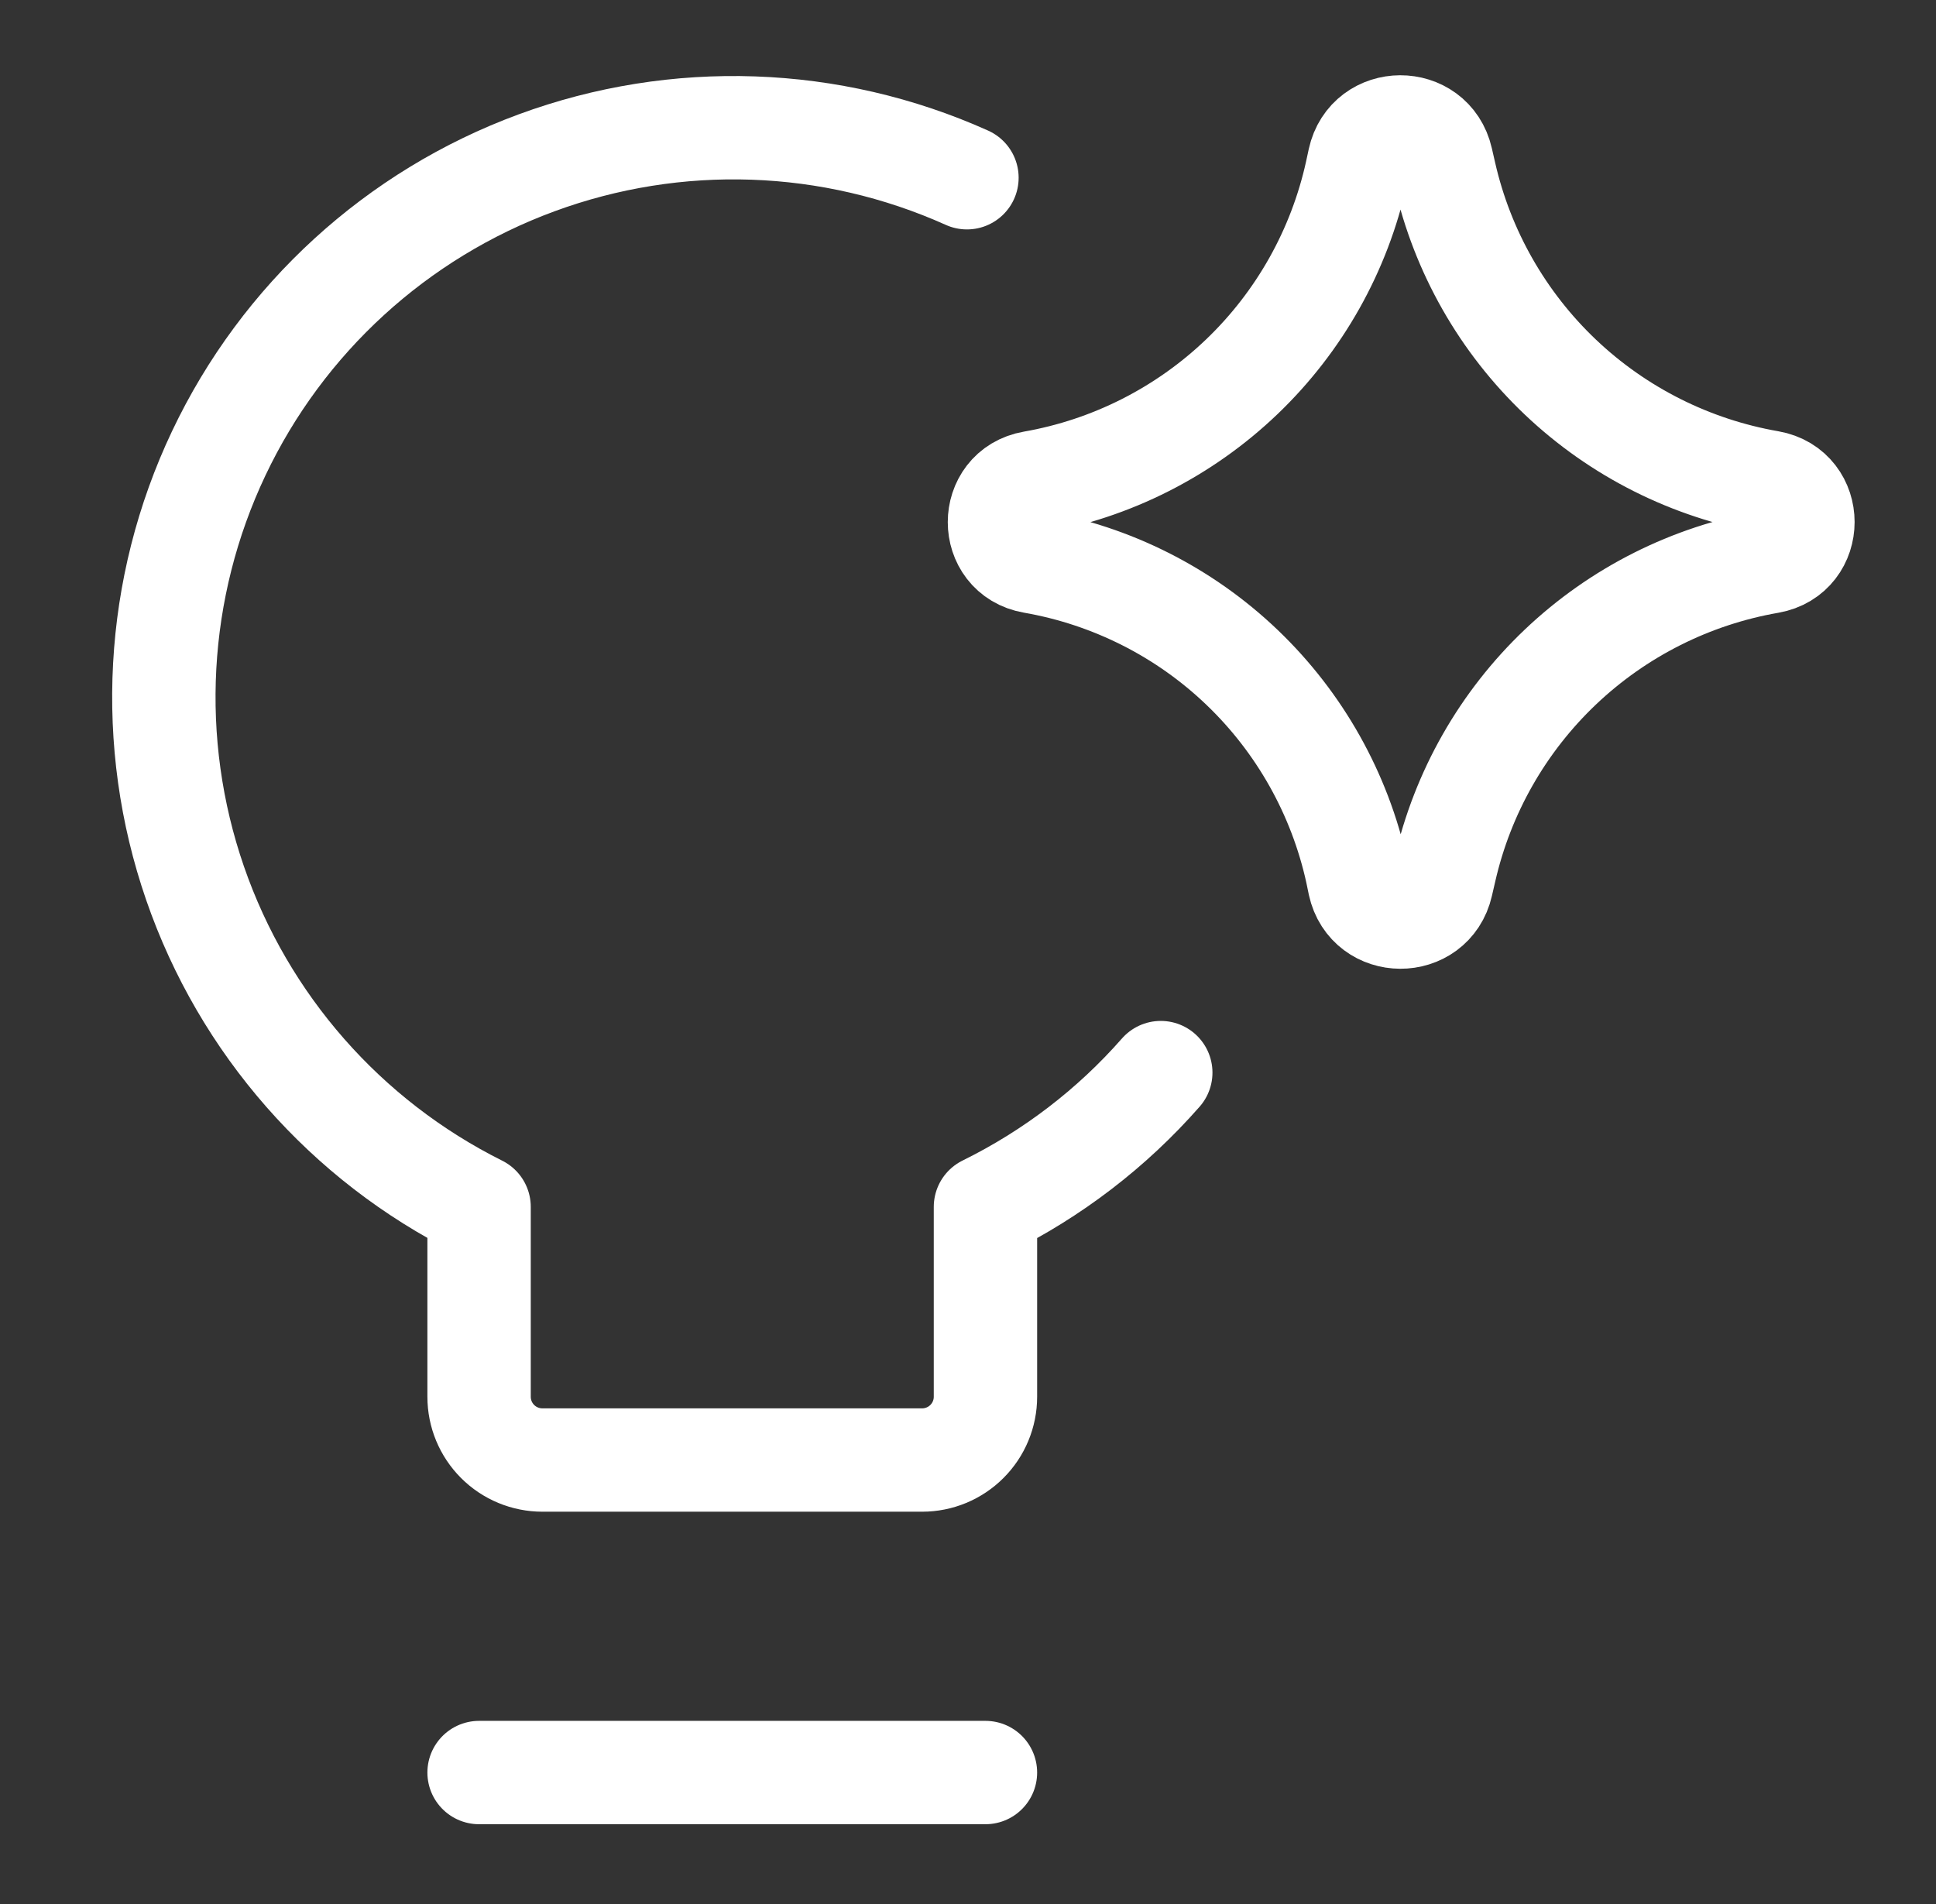 <svg xmlns="http://www.w3.org/2000/svg" width="61" height="60" viewBox="0 0 61 60" fill="none"><rect x="0" y="0" width="61" height="60" fill="#333333" stroke="none"/><path d="M36.574 33.8C35.034 35.555 33.16 36.991 31.05 38.032V44.015C31.05 44.544 30.84 45.051 30.465 45.425C30.091 45.799 29.584 46.009 29.055 46.009H17.09C16.561 46.009 16.053 45.799 15.679 45.425C15.305 45.051 15.095 44.544 15.095 44.015V38.032C10.893 35.934 7.68 32.273 6.146 27.833C4.613 23.394 4.88 18.53 6.892 14.285C8.904 10.041 12.499 6.754 16.907 5.131C21.314 3.507 26.183 3.676 30.467 5.601M15.095 55.857H31.05" stroke="white" stroke-width="3.257" stroke-linecap="round" stroke-linejoin="round"></path><path d="M32.541 17.702C31.141 17.459 31.141 15.449 32.541 15.206C35.019 14.772 37.312 13.611 39.129 11.871C40.946 10.131 42.204 7.89 42.744 5.433L42.828 5.043C43.131 3.658 45.102 3.651 45.417 5.031L45.52 5.481C46.077 7.929 47.346 10.157 49.166 11.885C50.987 13.613 53.278 14.764 55.751 15.194C57.159 15.441 57.159 17.459 55.751 17.706C53.279 18.136 50.989 19.288 49.169 21.016C47.349 22.744 46.081 24.972 45.524 27.419L45.42 27.869C45.105 29.249 43.135 29.241 42.832 27.857L42.752 27.47C42.212 25.012 40.952 22.77 39.134 21.03C37.316 19.29 35.021 18.134 32.541 17.702Z" stroke="white" stroke-width="3.257" stroke-linecap="round" stroke-linejoin="round"></path></svg>